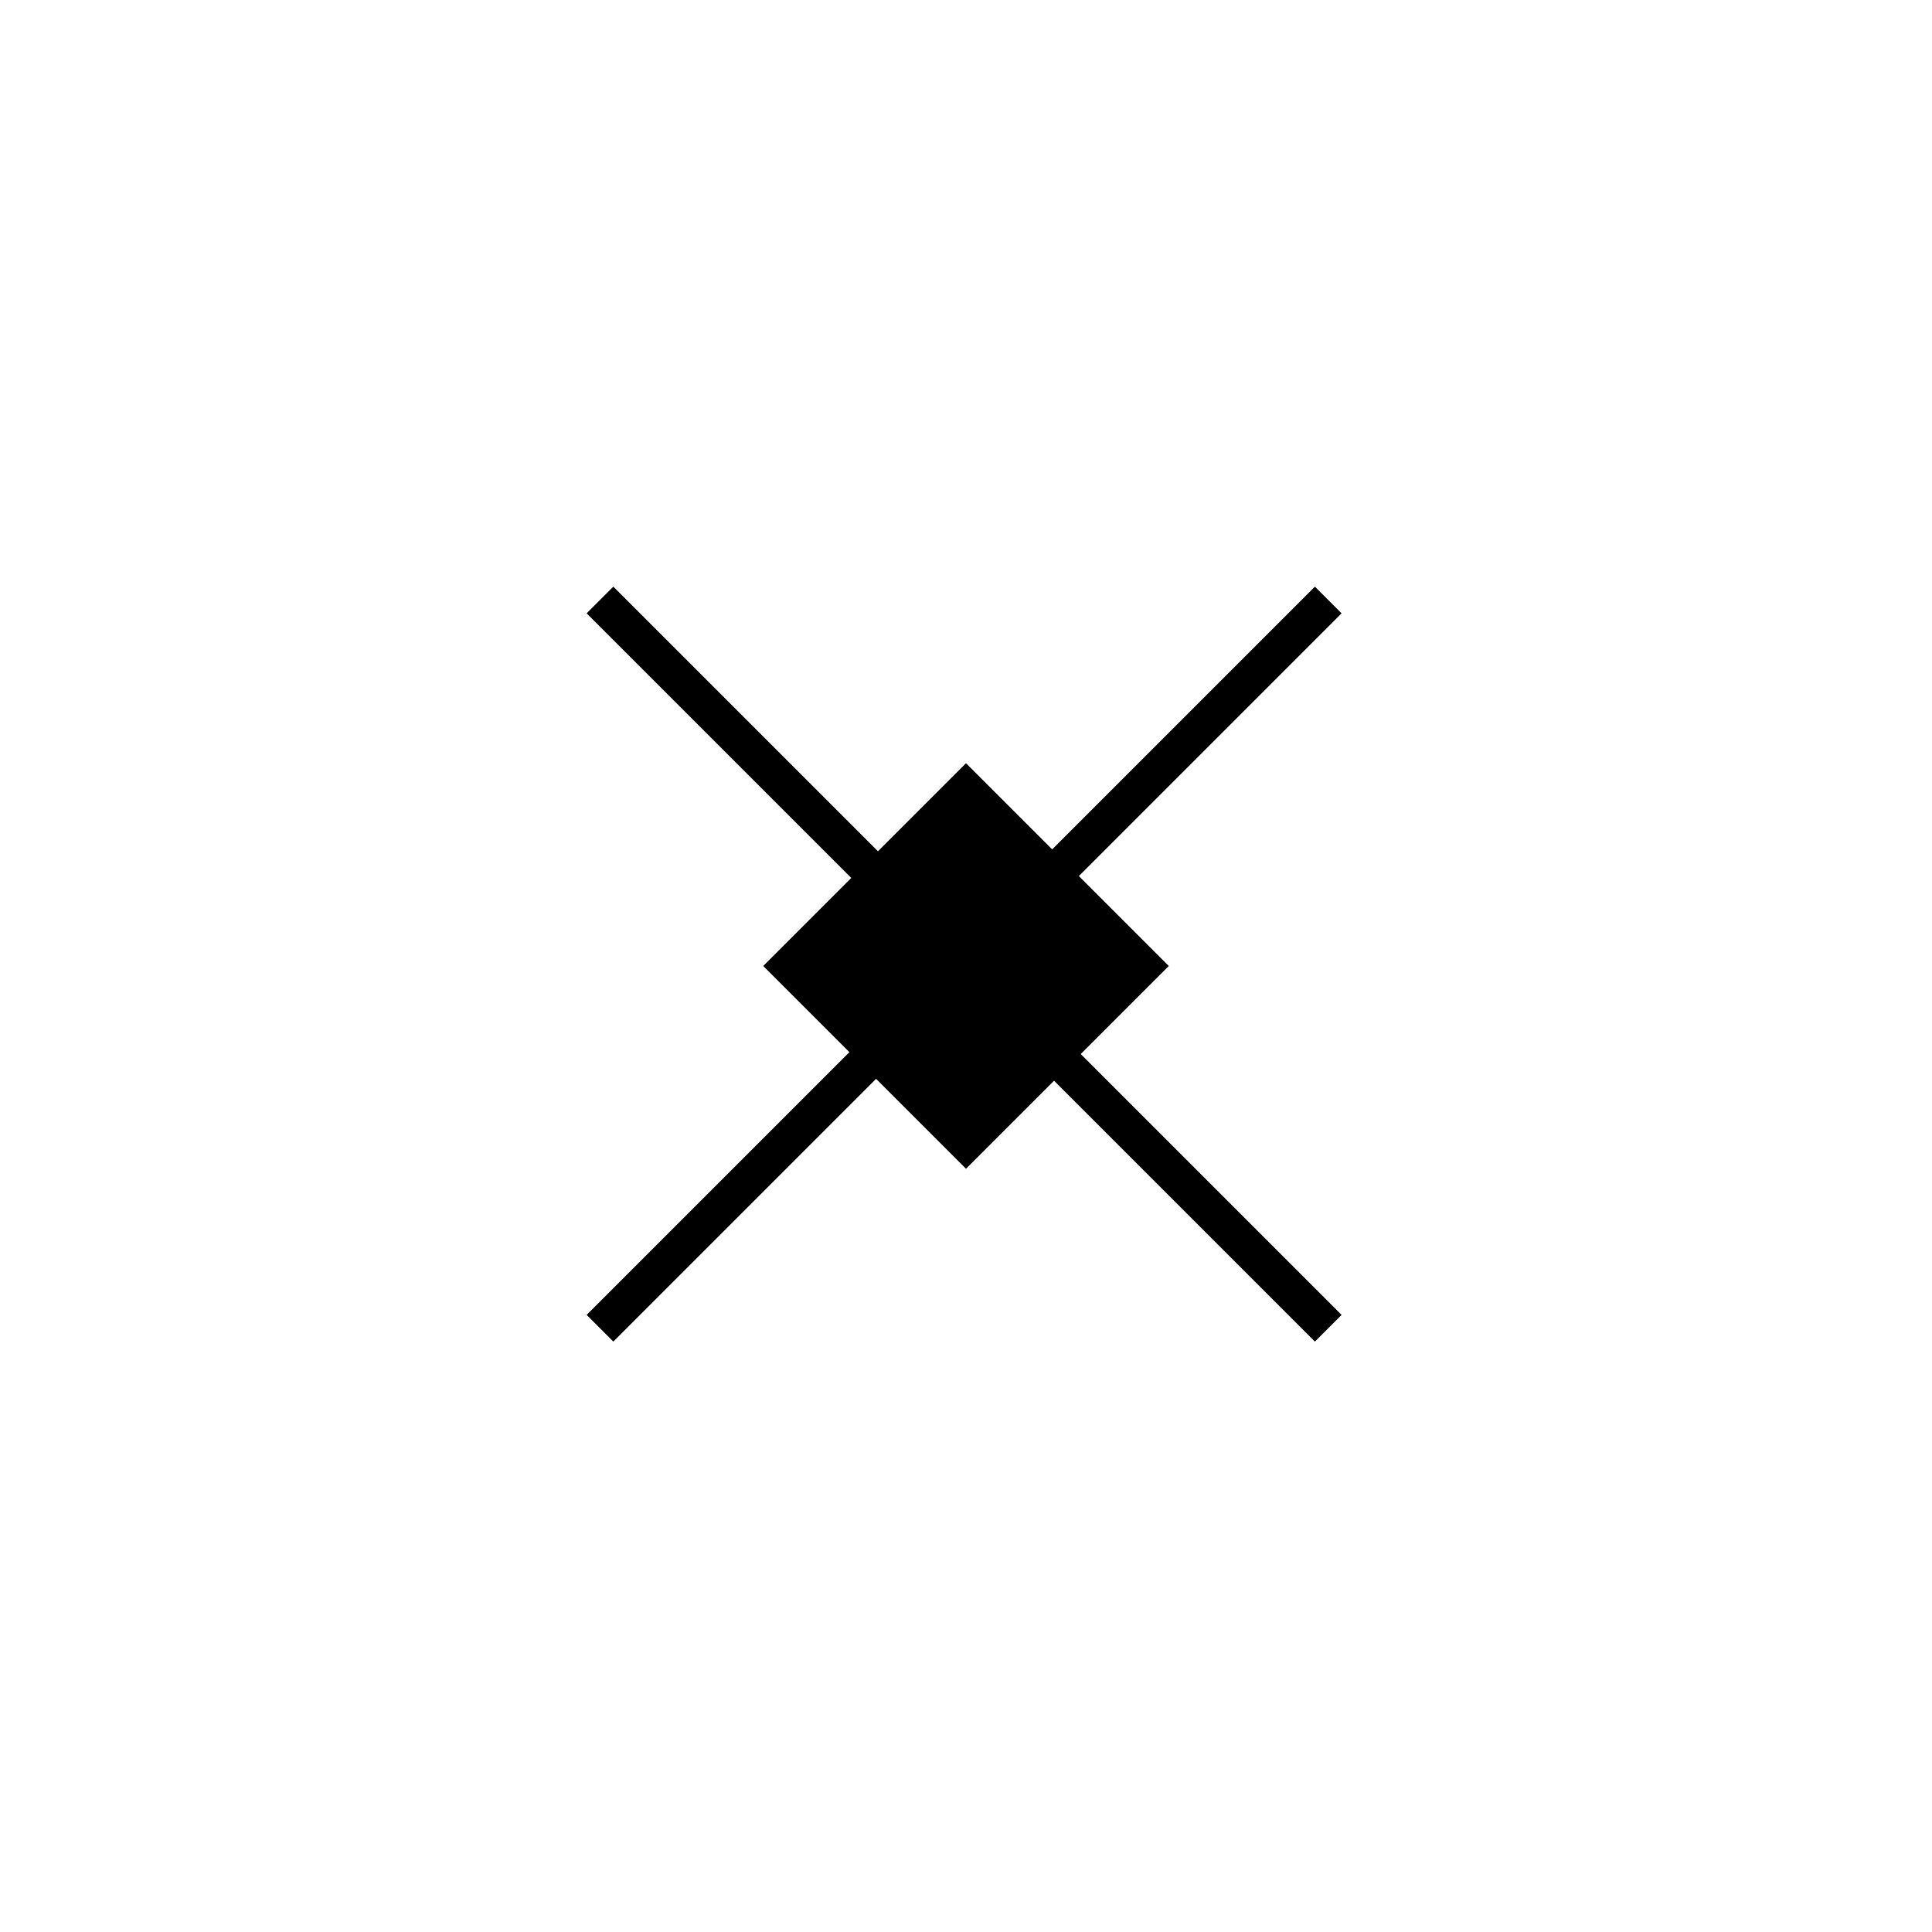 <svg id="Layer_1" data-name="Layer 1" xmlns="http://www.w3.org/2000/svg" viewBox="0 0 512 512"><defs><style>.cls-1{fill:none;stroke:#000;stroke-miterlimit:10;stroke-width:10px;}</style></defs><rect x="218" y="218" width="76" height="76" transform="translate(256 -106.04) rotate(45)"/><line class="cls-1" x1="159" y1="159" x2="352" y2="352"/><line class="cls-1" x1="352" y1="159" x2="159" y2="352"/></svg>